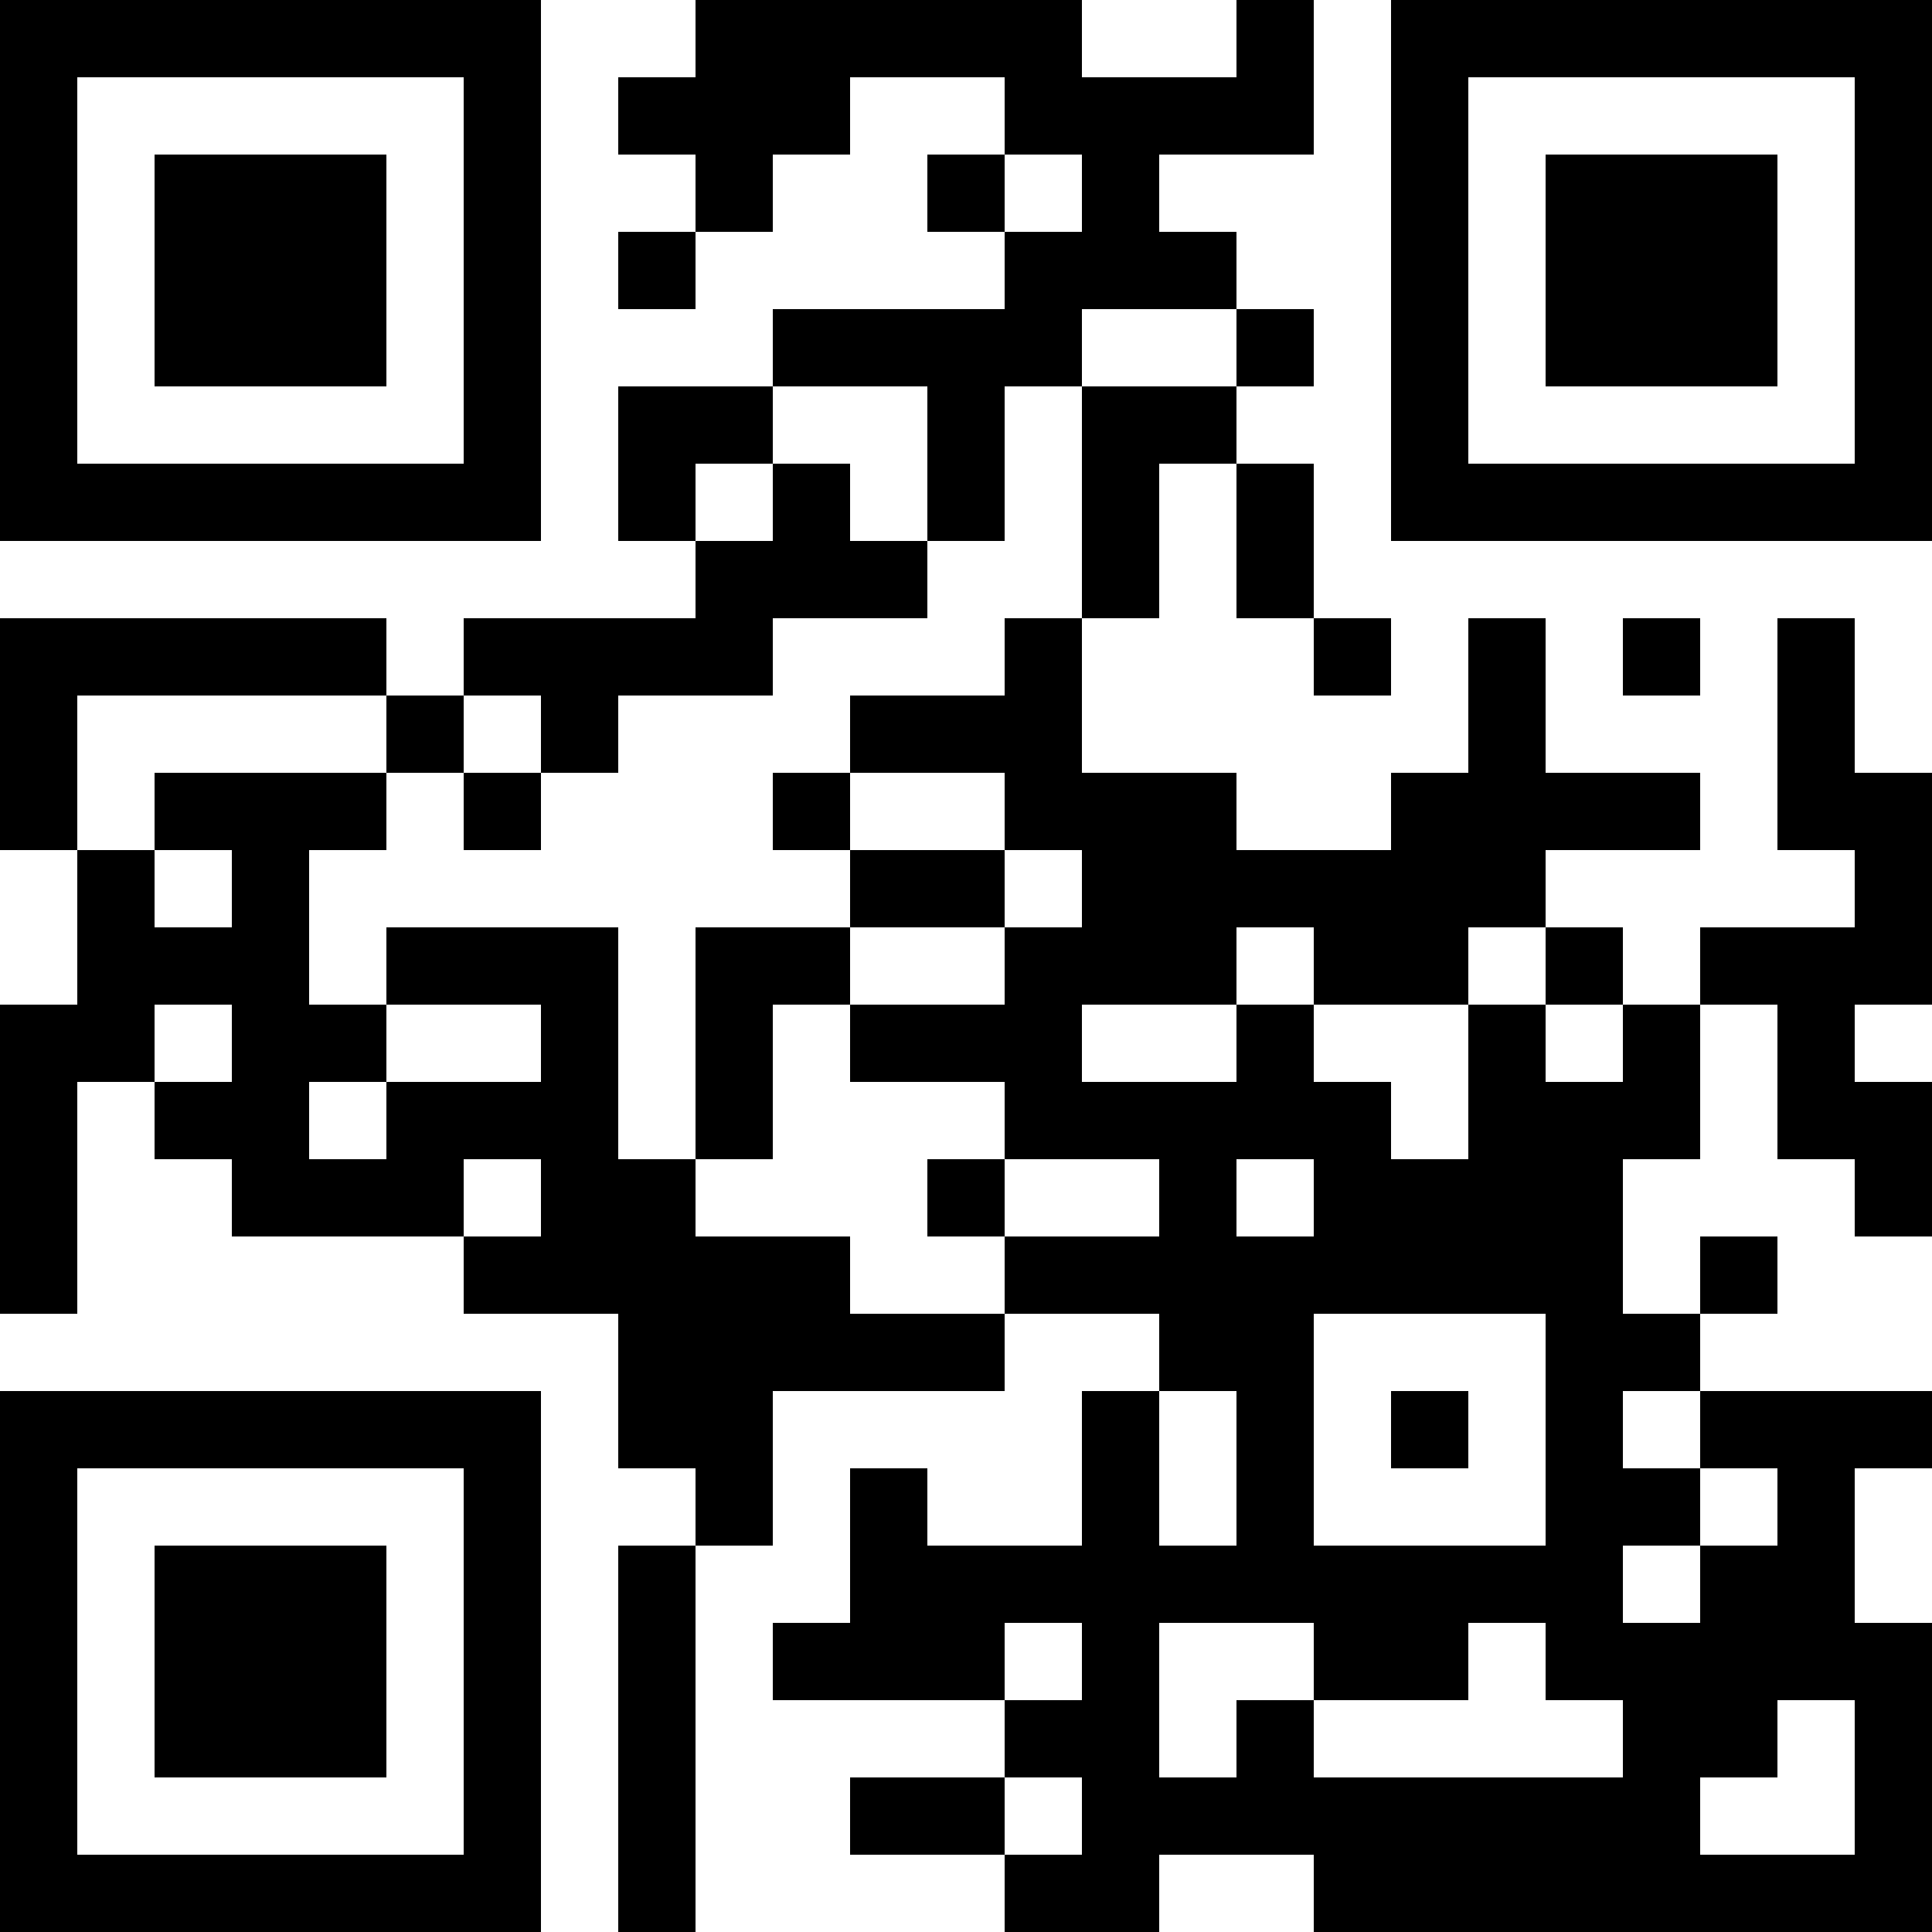 <?xml version="1.0" encoding="UTF-8"?>
<svg xmlns="http://www.w3.org/2000/svg" version="1.1" width="100" height="100" viewBox="0 0 100 100"><rect x="0" y="0" width="100" height="100" fill="#ffffff"/><g transform="scale(4)"><g transform="translate(0,0)"><path fill-rule="evenodd" d="M9 0L9 1L8 1L8 2L9 2L9 3L8 3L8 4L9 4L9 3L10 3L10 2L11 2L11 1L13 1L13 2L12 2L12 3L13 3L13 4L10 4L10 5L8 5L8 7L9 7L9 8L6 8L6 9L5 9L5 8L0 8L0 11L1 11L1 13L0 13L0 17L1 17L1 14L2 14L2 15L3 15L3 16L6 16L6 17L8 17L8 19L9 19L9 20L8 20L8 25L9 25L9 20L10 20L10 18L13 18L13 17L15 17L15 18L14 18L14 20L12 20L12 19L11 19L11 21L10 21L10 22L13 22L13 23L11 23L11 24L13 24L13 25L15 25L15 24L17 24L17 25L25 25L25 21L24 21L24 19L25 19L25 18L22 18L22 17L23 17L23 16L22 16L22 17L21 17L21 15L22 15L22 13L23 13L23 15L24 15L24 16L25 16L25 14L24 14L24 13L25 13L25 10L24 10L24 8L23 8L23 11L24 11L24 12L22 12L22 13L21 13L21 12L20 12L20 11L22 11L22 10L20 10L20 8L19 8L19 10L18 10L18 11L16 11L16 10L14 10L14 8L15 8L15 6L16 6L16 8L17 8L17 9L18 9L18 8L17 8L17 6L16 6L16 5L17 5L17 4L16 4L16 3L15 3L15 2L17 2L17 0L16 0L16 1L14 1L14 0ZM13 2L13 3L14 3L14 2ZM14 4L14 5L13 5L13 7L12 7L12 5L10 5L10 6L9 6L9 7L10 7L10 6L11 6L11 7L12 7L12 8L10 8L10 9L8 9L8 10L7 10L7 9L6 9L6 10L5 10L5 9L1 9L1 11L2 11L2 12L3 12L3 11L2 11L2 10L5 10L5 11L4 11L4 13L5 13L5 14L4 14L4 15L5 15L5 14L7 14L7 13L5 13L5 12L8 12L8 15L9 15L9 16L11 16L11 17L13 17L13 16L15 16L15 15L13 15L13 14L11 14L11 13L13 13L13 12L14 12L14 11L13 11L13 10L11 10L11 9L13 9L13 8L14 8L14 5L16 5L16 4ZM21 8L21 9L22 9L22 8ZM6 10L6 11L7 11L7 10ZM10 10L10 11L11 11L11 12L9 12L9 15L10 15L10 13L11 13L11 12L13 12L13 11L11 11L11 10ZM16 12L16 13L14 13L14 14L16 14L16 13L17 13L17 14L18 14L18 15L19 15L19 13L20 13L20 14L21 14L21 13L20 13L20 12L19 12L19 13L17 13L17 12ZM2 13L2 14L3 14L3 13ZM6 15L6 16L7 16L7 15ZM12 15L12 16L13 16L13 15ZM16 15L16 16L17 16L17 15ZM17 17L17 20L20 20L20 17ZM15 18L15 20L16 20L16 18ZM18 18L18 19L19 19L19 18ZM21 18L21 19L22 19L22 20L21 20L21 21L22 21L22 20L23 20L23 19L22 19L22 18ZM13 21L13 22L14 22L14 21ZM15 21L15 23L16 23L16 22L17 22L17 23L21 23L21 22L20 22L20 21L19 21L19 22L17 22L17 21ZM23 22L23 23L22 23L22 24L24 24L24 22ZM13 23L13 24L14 24L14 23ZM0 0L0 7L7 7L7 0ZM1 1L1 6L6 6L6 1ZM2 2L2 5L5 5L5 2ZM18 0L18 7L25 7L25 0ZM19 1L19 6L24 6L24 1ZM20 2L20 5L23 5L23 2ZM0 18L0 25L7 25L7 18ZM1 19L1 24L6 24L6 19ZM2 20L2 23L5 23L5 20Z" fill="#000000"/></g></g></svg>
